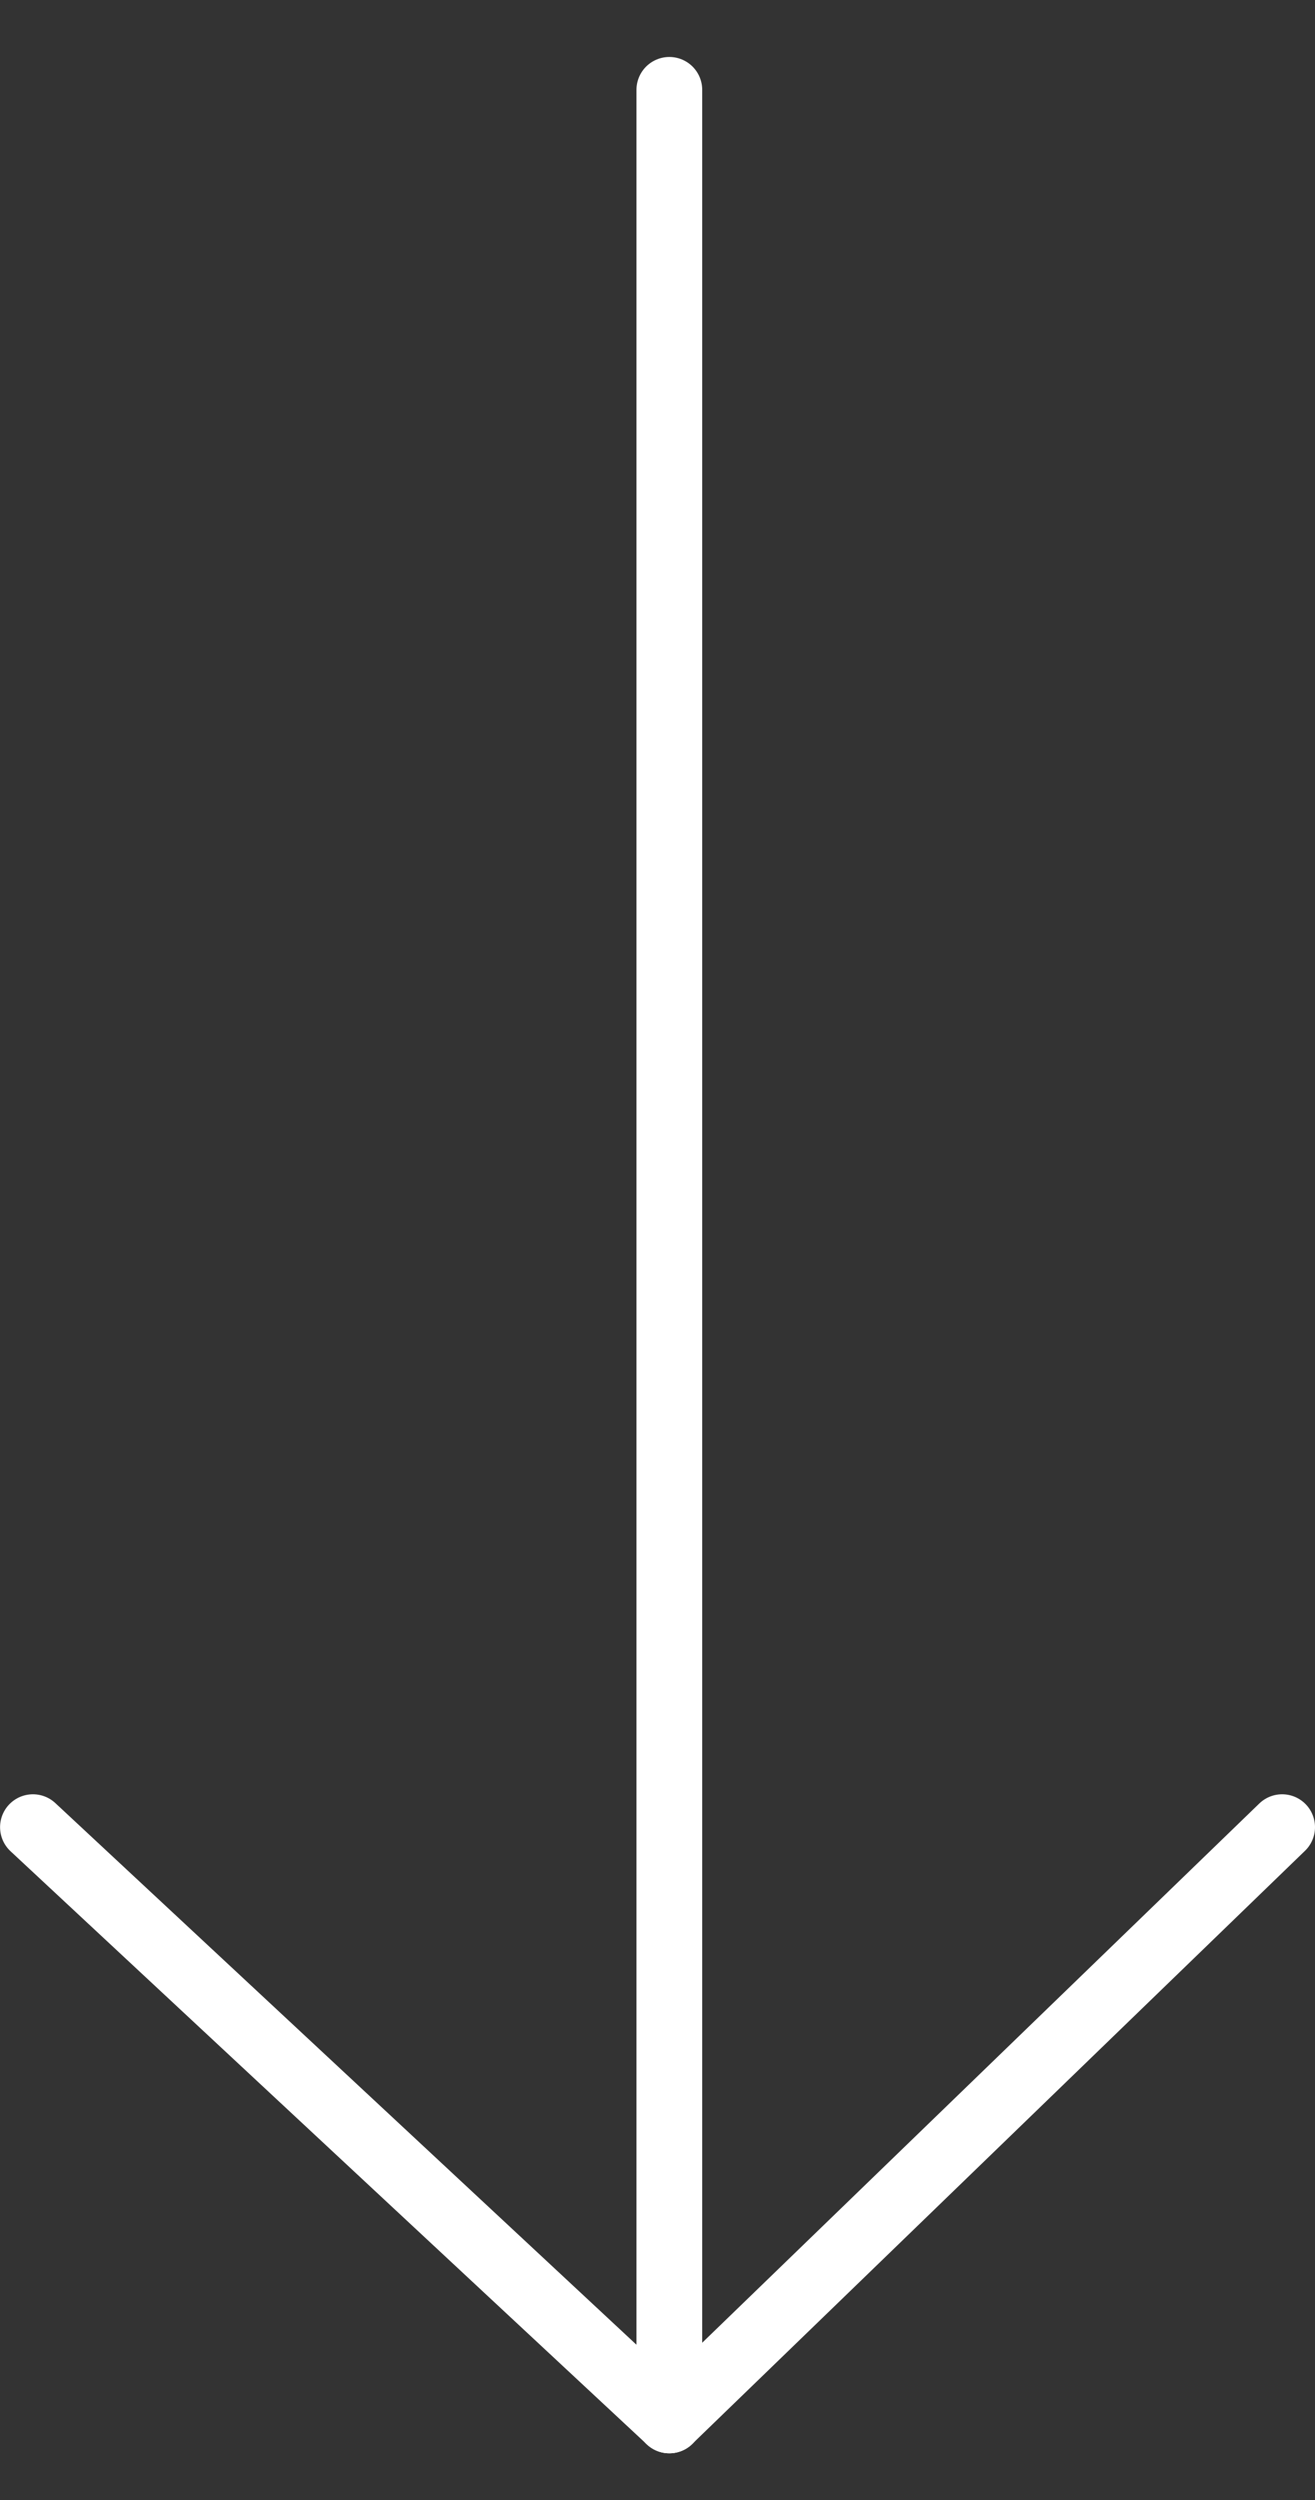 <svg xmlns="http://www.w3.org/2000/svg" width="20" height="38" viewBox="0 0 20 38">
  <rect x="0" y="0" width="20" height="38" fill="#333333" stroke="none"/>
  <g fill="none" fill-rule="evenodd" stroke="#FFF" stroke-linecap="round" transform="rotate(90 9.682 10.682)">
    <g transform="translate(0 8.59)">
      <line x1=".366" x2="35.788" y1="1.594" y2="1.594"/>
      <line x1="26.773" x2="35.79" y1="11.273" y2="1.593"/>
    </g>
    <line x1="26.773" x2="35.79" y1=".864" y2="10.185"/>
  </g>
</svg>
